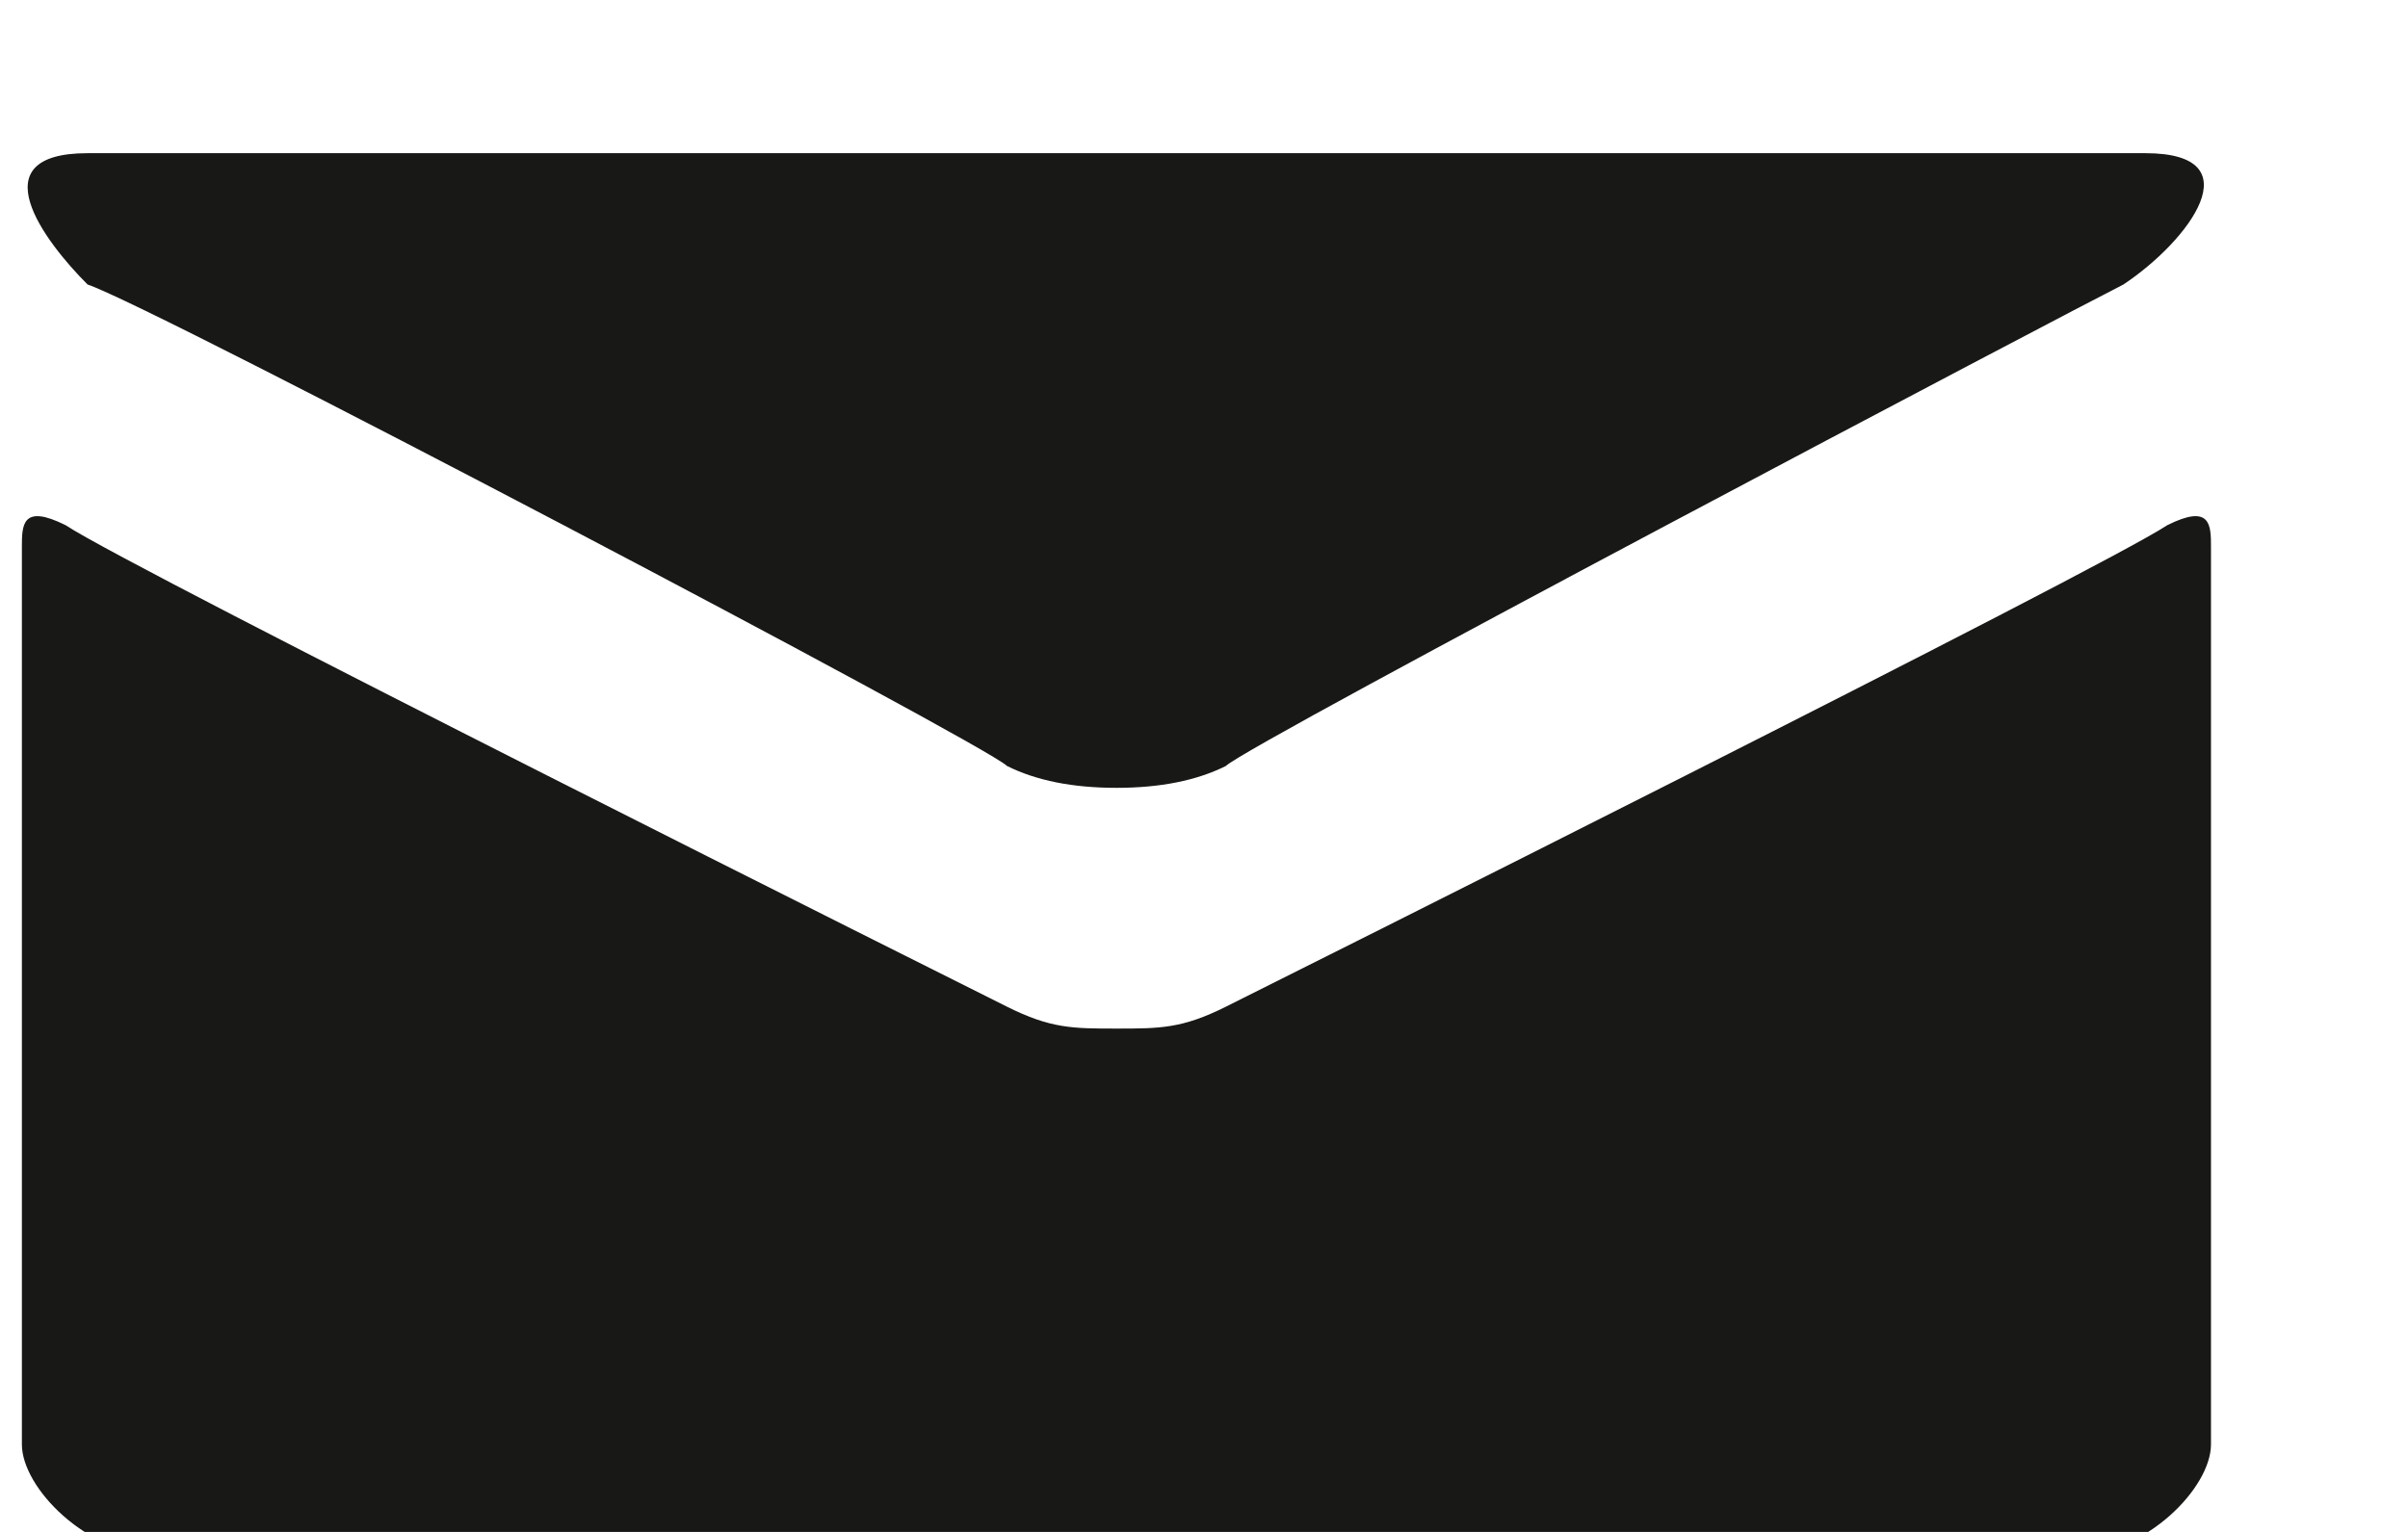 <svg version="1.2" xmlns="http://www.w3.org/2000/svg" viewBox="0 0 11 7" width="11" height="7"><style>.a{fill:#181816}</style><path class="a" d="m0.4 1.3c0.3 0.1 4.1 2.1 4.2 2.2q0.2 0.1 0.5 0.1 0.3 0 0.5-0.1c0.1-0.1 3.9-2.1 4.1-2.2 0.3-0.2 0.6-0.6 0.1-0.6h-9.4c-0.5 0-0.2 0.4 0 0.6zm9.5 1.1c-0.3 0.2-4.1 2.1-4.3 2.2-0.2 0.1-0.3 0.1-0.5 0.1-0.2 0-0.3 0-0.5-0.1-0.2-0.1-4-2-4.3-2.2-0.2-0.1-0.2 0-0.2 0.1 0 0.1 0 4.1 0 4.1 0 0.2 0.3 0.5 0.6 0.5h8.8c0.3 0 0.6-0.3 0.6-0.5 0 0 0-4 0-4.1 0-0.1 0-0.2-0.2-0.1z"/></svg>